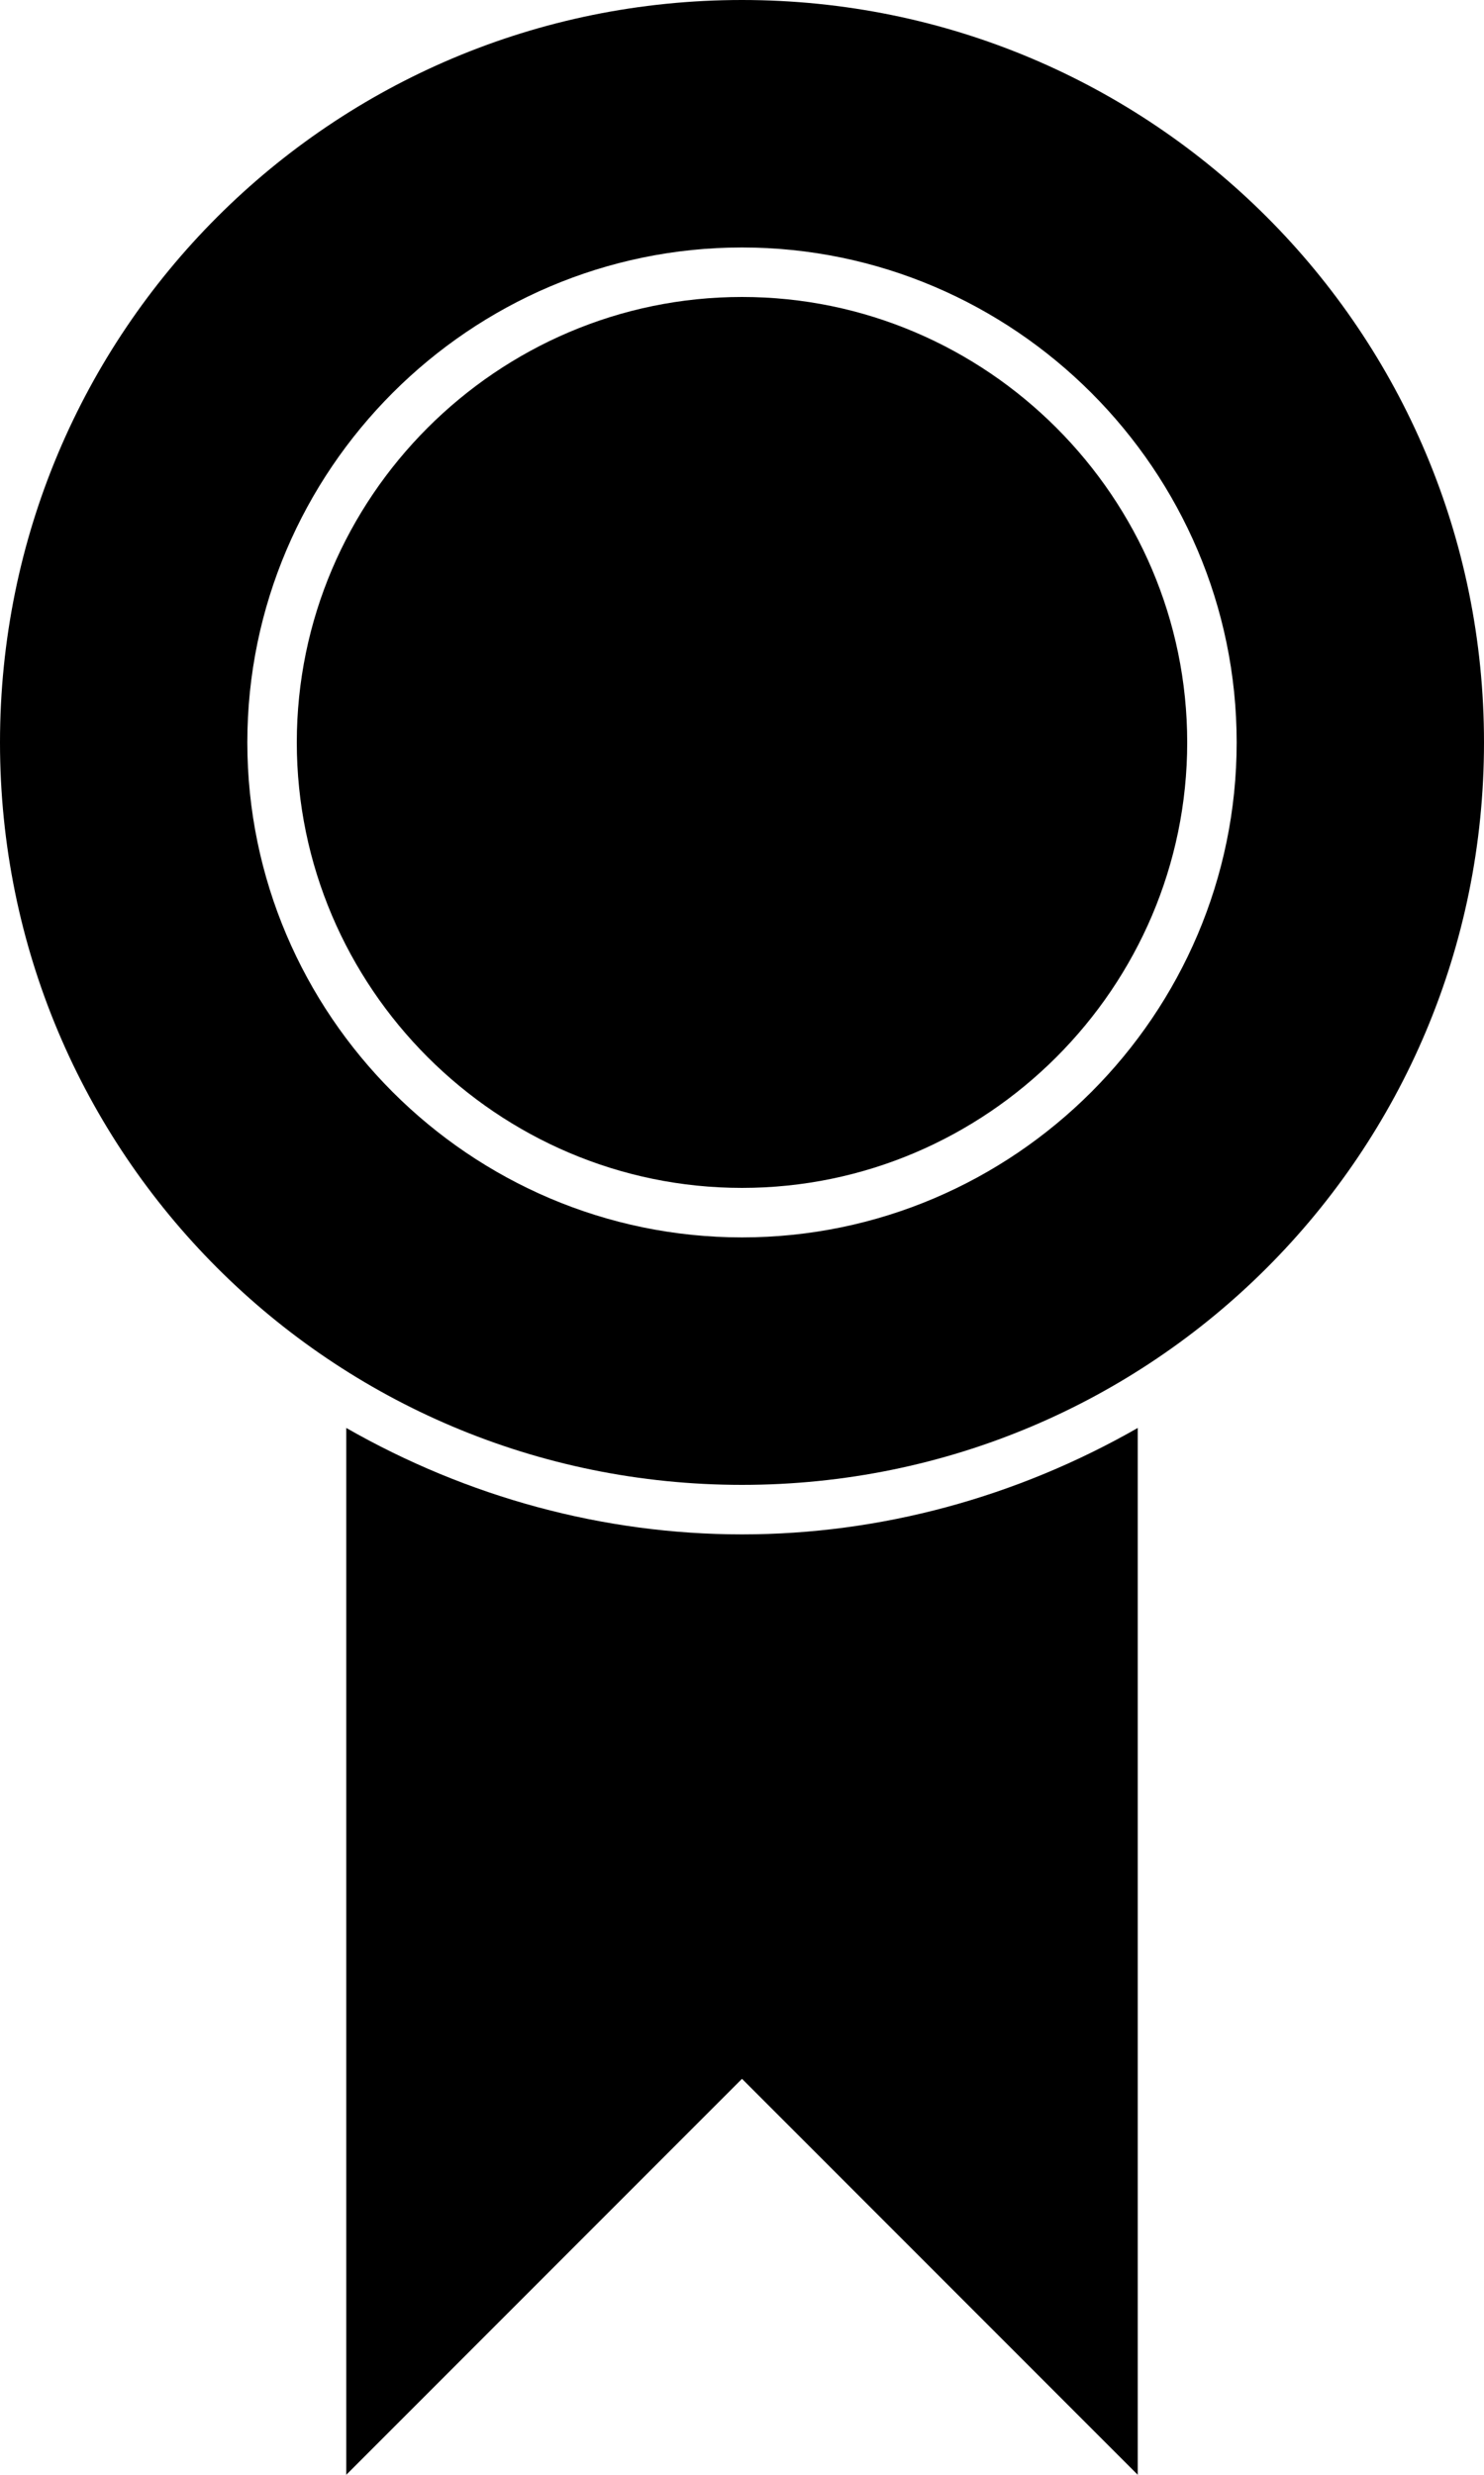 <?xml version="1.0" encoding="UTF-8"?> <svg xmlns="http://www.w3.org/2000/svg" xmlns:xlink="http://www.w3.org/1999/xlink" version="1.1" id="Layer_1" x="0px" y="0px" viewBox="0 0 60 100" style="enable-background:new 0 0 60 100;" xml:space="preserve"> <path d="M30,62c-5.6,0-11.1-1.5-16-4.3V100l16-16l16,16V57.7C41.1,60.5,35.6,62,30,62z"></path> <path d="M48,30c0,9.9-8.1,18-18,18s-18-8.1-18-18s8.1-18,18-18S48,20.1,48,30z"></path> <path d="M30,0C13.4,0,0,13.4,0,30s13.4,30,30,30s30-13.4,30-30S46.6,0,30,0z M30,50c-11,0-20-9-20-20s9-20,20-20s20,9,20,20 S41,50,30,50z"></path> </svg> 